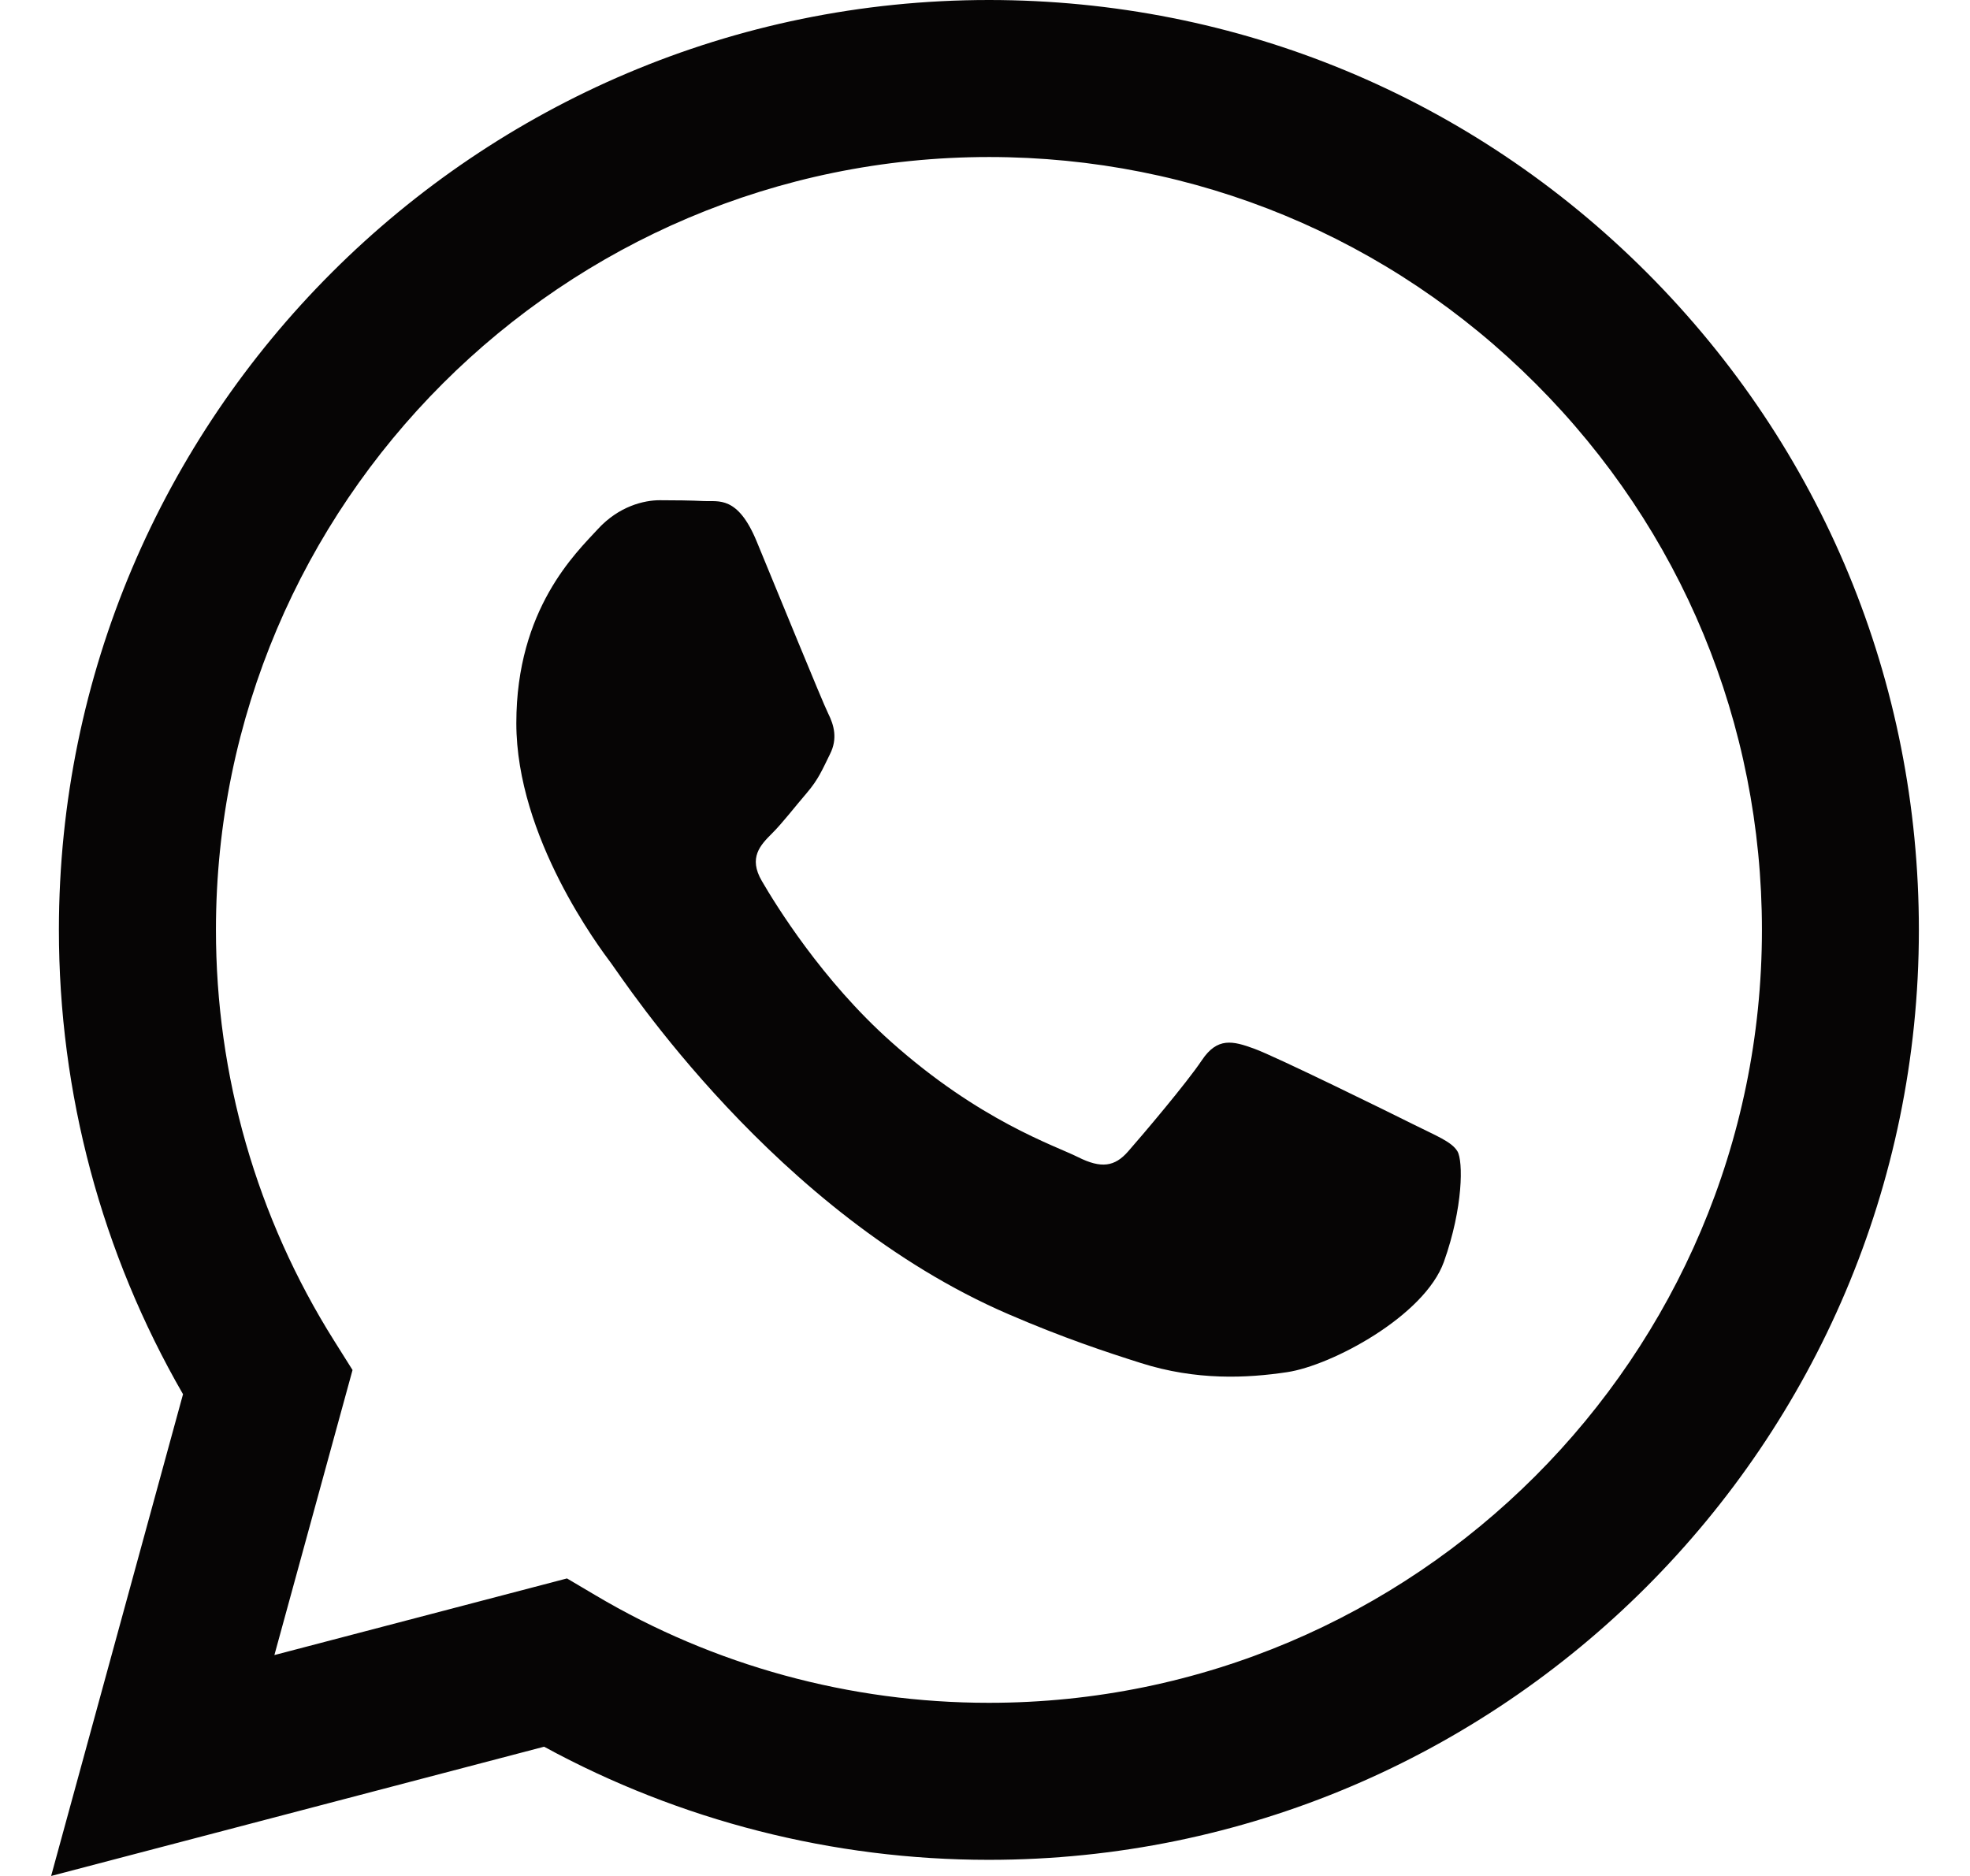 <svg width="21" height="20" viewBox="0 0 21 20" fill="none" xmlns="http://www.w3.org/2000/svg">
<g clip-path="url(#clip0_70_192)">
<path fill-rule="evenodd" clip-rule="evenodd" d="M17.555 2.906C15.683 1.033 13.194 0.001 10.542 0C5.077 0 0.63 4.446 0.628 9.91C0.627 11.656 1.084 13.361 1.951 14.864L0.545 20L5.8 18.622C7.248 19.411 8.879 19.828 10.538 19.828H10.542C16.006 19.828 20.453 15.382 20.455 9.918C20.456 7.27 19.426 4.78 17.555 2.906ZM10.542 18.154H10.539C9.06 18.154 7.61 17.757 6.345 17.006L6.044 16.828L2.925 17.645L3.758 14.606L3.562 14.294C2.737 12.983 2.301 11.467 2.302 9.91C2.304 5.369 6 1.674 10.545 1.674C12.746 1.675 14.815 2.533 16.37 4.09C17.926 5.647 18.782 7.716 18.782 9.917C18.78 14.459 15.083 18.154 10.542 18.154ZM15.062 11.985C14.814 11.861 13.596 11.262 13.369 11.18C13.142 11.097 12.977 11.056 12.812 11.303C12.646 11.551 12.172 12.109 12.027 12.274C11.883 12.44 11.738 12.46 11.491 12.336C11.243 12.212 10.445 11.951 9.499 11.107C8.762 10.451 8.265 9.64 8.121 9.392C7.976 9.144 8.105 9.01 8.229 8.886C8.341 8.775 8.477 8.597 8.601 8.453C8.725 8.308 8.766 8.205 8.848 8.039C8.931 7.874 8.89 7.73 8.828 7.606C8.766 7.482 8.27 6.263 8.064 5.767C7.863 5.284 7.659 5.349 7.507 5.342C7.362 5.335 7.197 5.333 7.032 5.333C6.867 5.333 6.598 5.395 6.371 5.643C6.144 5.891 5.504 6.49 5.504 7.709C5.504 8.928 6.392 10.105 6.516 10.271C6.64 10.436 8.263 12.937 10.748 14.01C11.338 14.265 11.8 14.417 12.16 14.531C12.753 14.72 13.293 14.693 13.72 14.629C14.196 14.558 15.185 14.03 15.392 13.452C15.598 12.873 15.598 12.378 15.536 12.274C15.474 12.171 15.309 12.109 15.062 11.985Z" fill="#060505"/>
</g>
<defs>
<clipPath id="clip0_70_192">
<rect width="20" height="20" fill="white" transform="translate(0.5)"/>
</clipPath>
</defs>
</svg>
